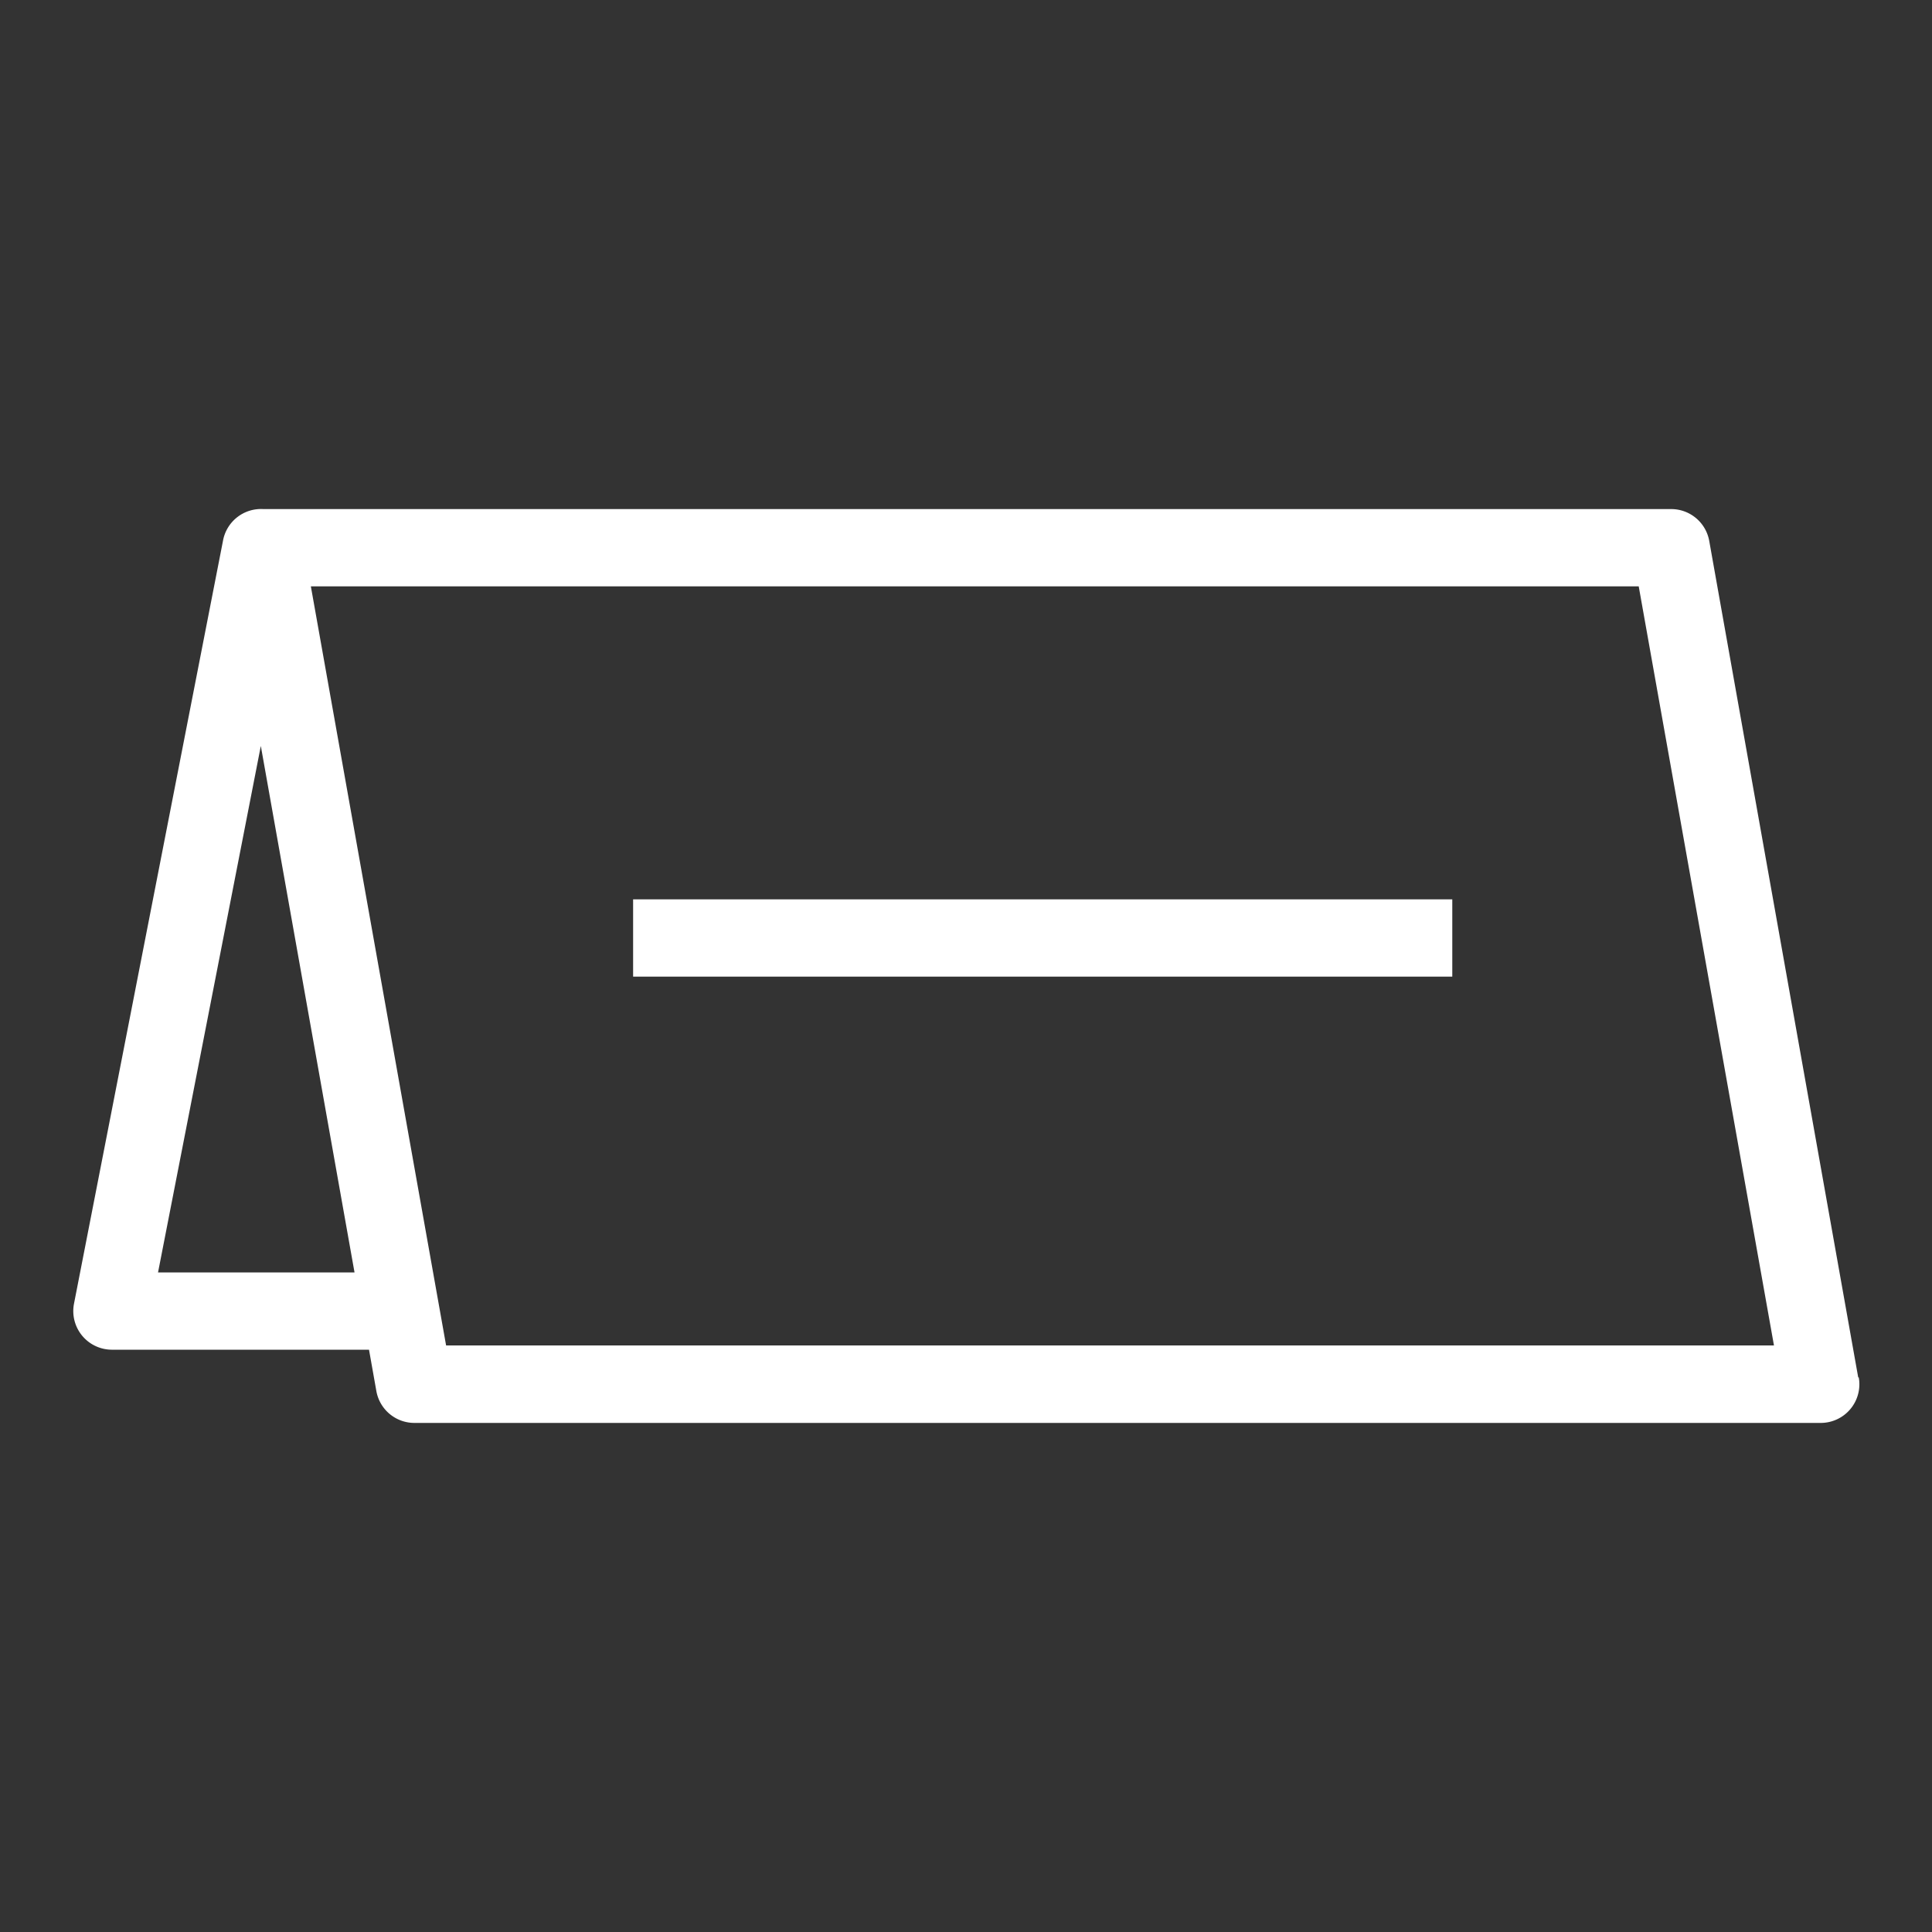 <svg fill="#FFFFFF" xmlns="http://www.w3.org/2000/svg" data-name="Layer 1" viewBox="0 0 100 100" x="0px" y="0px"><rect x="0" y="0" width="100" height="100" fill="#333333" stroke="none"/><title>113all</title><rect x="32.77" y="46.55" width="42.4" height="4"></rect><path d="M96.18,71.29,88.47,28a2,2,0,0,0-2-1.65H13.63A2,2,0,0,0,11.54,28L3.83,67.48a2,2,0,0,0,2,2.38H19.1L19.48,72a2,2,0,0,0,2,1.65H94.21a2,2,0,0,0,2-2.35Zm-88-5.43,5.32-27.25,4.85,27.25Zm14.91,3.78-7-39.29H84.82l7,39.29Z"></path></svg>
